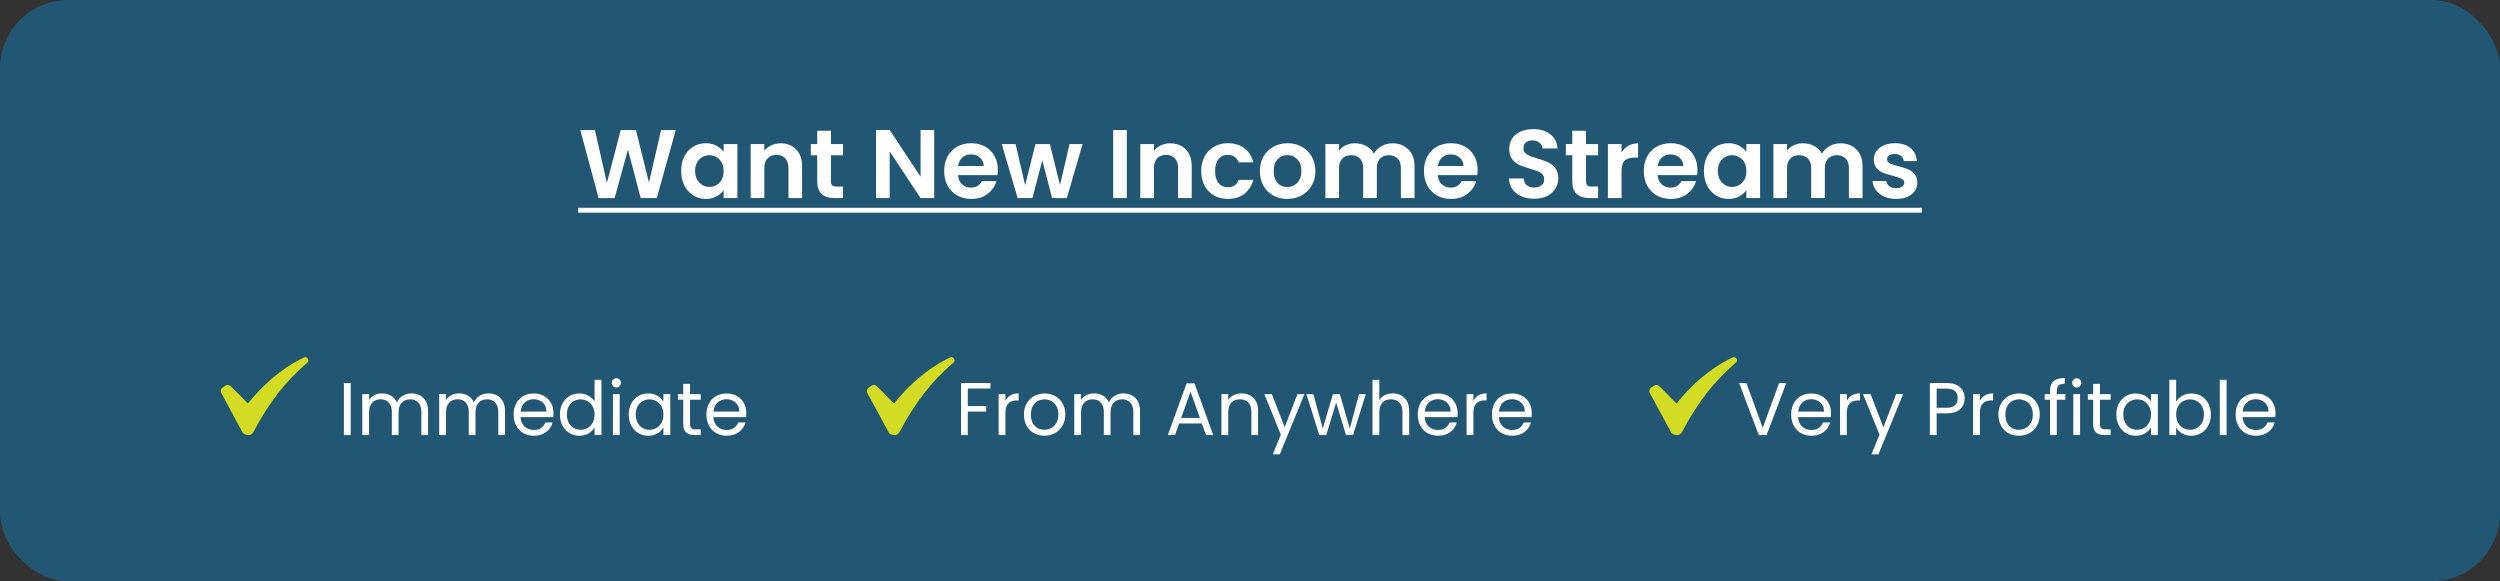 <svg width="770" height="179" viewBox="0 0 770 179" fill="none" xmlns="http://www.w3.org/2000/svg">
<rect x="0" y="0" width="770" height="179" fill="#333333" stroke="none"/>
<rect width="770" height="179" rx="21" fill="#1B668C" fill-opacity="0.72"/>
<path d="M208.136 40.06L202.286 61H197.336L193.406 46.09L189.296 61L184.376 61.03L178.736 40.06H183.236L186.926 56.32L191.186 40.06H195.866L199.886 56.23L203.606 40.06H208.136ZM209.799 52.63C209.799 50.95 210.129 49.46 210.789 48.16C211.469 46.86 212.379 45.86 213.519 45.16C214.679 44.46 215.969 44.11 217.389 44.11C218.629 44.11 219.709 44.36 220.629 44.86C221.569 45.36 222.319 45.99 222.879 46.75V44.38H227.109V61H222.879V58.57C222.339 59.35 221.589 60 220.629 60.52C219.689 61.02 218.599 61.27 217.359 61.27C215.959 61.27 214.679 60.91 213.519 60.19C212.379 59.47 211.469 58.46 210.789 57.16C210.129 55.84 209.799 54.33 209.799 52.63ZM222.879 52.69C222.879 51.67 222.679 50.8 222.279 50.08C221.879 49.34 221.339 48.78 220.659 48.4C219.979 48 219.249 47.8 218.469 47.8C217.689 47.8 216.969 47.99 216.309 48.37C215.649 48.75 215.109 49.31 214.689 50.05C214.289 50.77 214.089 51.63 214.089 52.63C214.089 53.63 214.289 54.51 214.689 55.27C215.109 56.01 215.649 56.58 216.309 56.98C216.989 57.38 217.709 57.58 218.469 57.58C219.249 57.58 219.979 57.39 220.659 57.01C221.339 56.61 221.879 56.05 222.279 55.33C222.679 54.59 222.879 53.71 222.879 52.69ZM240.421 44.14C242.401 44.14 244.001 44.77 245.221 46.03C246.441 47.27 247.051 49.01 247.051 51.25V61H242.851V51.82C242.851 50.5 242.521 49.49 241.861 48.79C241.201 48.07 240.301 47.71 239.161 47.71C238.001 47.71 237.081 48.07 236.401 48.79C235.741 49.49 235.411 50.5 235.411 51.82V61H231.211V44.38H235.411V46.45C235.971 45.73 236.681 45.17 237.541 44.77C238.421 44.35 239.381 44.14 240.421 44.14ZM255.935 47.83V55.87C255.935 56.43 256.065 56.84 256.325 57.1C256.605 57.34 257.065 57.46 257.705 57.46H259.655V61H257.015C253.475 61 251.705 59.28 251.705 55.84V47.83H249.725V44.38H251.705V40.27H255.935V44.38H259.655V47.83H255.935ZM287.734 61H283.534L274.024 46.63V61H269.824V40.03H274.024L283.534 54.43V40.03H287.734V61ZM307.334 52.33C307.334 52.93 307.294 53.47 307.214 53.95H295.064C295.164 55.15 295.584 56.09 296.324 56.77C297.064 57.45 297.974 57.79 299.054 57.79C300.614 57.79 301.724 57.12 302.384 55.78H306.914C306.434 57.38 305.514 58.7 304.154 59.74C302.794 60.76 301.124 61.27 299.144 61.27C297.544 61.27 296.104 60.92 294.824 60.22C293.564 59.5 292.574 58.49 291.854 57.19C291.154 55.89 290.804 54.39 290.804 52.69C290.804 50.97 291.154 49.46 291.854 48.16C292.554 46.86 293.534 45.86 294.794 45.16C296.054 44.46 297.504 44.11 299.144 44.11C300.724 44.11 302.134 44.45 303.374 45.13C304.634 45.81 305.604 46.78 306.284 48.04C306.984 49.28 307.334 50.71 307.334 52.33ZM302.984 51.13C302.964 50.05 302.574 49.19 301.814 48.55C301.054 47.89 300.124 47.56 299.024 47.56C297.984 47.56 297.104 47.88 296.384 48.52C295.684 49.14 295.254 50.01 295.094 51.13H302.984ZM333.44 44.38L328.58 61H324.05L321.02 49.39L317.99 61H313.43L308.54 44.38H312.8L315.74 57.04L318.92 44.38H323.36L326.48 57.01L329.42 44.38H333.44ZM347.061 40.06V61H342.861V40.06H347.061ZM360.421 44.14C362.401 44.14 364.001 44.77 365.221 46.03C366.441 47.27 367.051 49.01 367.051 51.25V61H362.851V51.82C362.851 50.5 362.521 49.49 361.861 48.79C361.201 48.07 360.301 47.71 359.161 47.71C358.001 47.71 357.081 48.07 356.401 48.79C355.741 49.49 355.411 50.5 355.411 51.82V61H351.211V44.38H355.411V46.45C355.971 45.73 356.681 45.17 357.541 44.77C358.421 44.35 359.381 44.14 360.421 44.14ZM369.965 52.69C369.965 50.97 370.315 49.47 371.015 48.19C371.715 46.89 372.685 45.89 373.925 45.19C375.165 44.47 376.585 44.11 378.185 44.11C380.245 44.11 381.945 44.63 383.285 45.67C384.645 46.69 385.555 48.13 386.015 49.99H381.485C381.245 49.27 380.835 48.71 380.255 48.31C379.695 47.89 378.995 47.68 378.155 47.68C376.955 47.68 376.005 48.12 375.305 49C374.605 49.86 374.255 51.09 374.255 52.69C374.255 54.27 374.605 55.5 375.305 56.38C376.005 57.24 376.955 57.67 378.155 57.67C379.855 57.67 380.965 56.91 381.485 55.39H386.015C385.555 57.19 384.645 58.62 383.285 59.68C381.925 60.74 380.225 61.27 378.185 61.27C376.585 61.27 375.165 60.92 373.925 60.22C372.685 59.5 371.715 58.5 371.015 57.22C370.315 55.92 369.965 54.41 369.965 52.69ZM396.471 61.27C394.871 61.27 393.431 60.92 392.151 60.22C390.871 59.5 389.861 58.49 389.121 57.19C388.401 55.89 388.041 54.39 388.041 52.69C388.041 50.99 388.411 49.49 389.151 48.19C389.911 46.89 390.941 45.89 392.241 45.19C393.541 44.47 394.991 44.11 396.591 44.11C398.191 44.11 399.641 44.47 400.941 45.19C402.241 45.89 403.261 46.89 404.001 48.19C404.761 49.49 405.141 50.99 405.141 52.69C405.141 54.39 404.751 55.89 403.971 57.19C403.211 58.49 402.171 59.5 400.851 60.22C399.551 60.92 398.091 61.27 396.471 61.27ZM396.471 57.61C397.231 57.61 397.941 57.43 398.601 57.07C399.281 56.69 399.821 56.13 400.221 55.39C400.621 54.65 400.821 53.75 400.821 52.69C400.821 51.11 400.401 49.9 399.561 49.06C398.741 48.2 397.731 47.77 396.531 47.77C395.331 47.77 394.321 48.2 393.501 49.06C392.701 49.9 392.301 51.11 392.301 52.69C392.301 54.27 392.691 55.49 393.471 56.35C394.271 57.19 395.271 57.61 396.471 57.61ZM428.862 44.14C430.902 44.14 432.542 44.77 433.782 46.03C435.042 47.27 435.672 49.01 435.672 51.25V61H431.472V51.82C431.472 50.52 431.142 49.53 430.482 48.85C429.822 48.15 428.922 47.8 427.782 47.8C426.642 47.8 425.732 48.15 425.052 48.85C424.392 49.53 424.062 50.52 424.062 51.82V61H419.862V51.82C419.862 50.52 419.532 49.53 418.872 48.85C418.212 48.15 417.312 47.8 416.172 47.8C415.012 47.8 414.092 48.15 413.412 48.85C412.752 49.53 412.422 50.52 412.422 51.82V61H408.222V44.38H412.422V46.39C412.962 45.69 413.652 45.14 414.492 44.74C415.352 44.34 416.292 44.14 417.312 44.14C418.612 44.14 419.772 44.42 420.792 44.98C421.812 45.52 422.602 46.3 423.162 47.32C423.702 46.36 424.482 45.59 425.502 45.01C426.542 44.43 427.662 44.14 428.862 44.14ZM455.108 52.33C455.108 52.93 455.068 53.47 454.988 53.95H442.838C442.938 55.15 443.358 56.09 444.098 56.77C444.838 57.45 445.748 57.79 446.828 57.79C448.388 57.79 449.498 57.12 450.158 55.78H454.688C454.208 57.38 453.288 58.7 451.928 59.74C450.568 60.76 448.898 61.27 446.918 61.27C445.318 61.27 443.878 60.92 442.598 60.22C441.338 59.5 440.348 58.49 439.628 57.19C438.928 55.89 438.578 54.39 438.578 52.69C438.578 50.97 438.928 49.46 439.628 48.16C440.328 46.86 441.308 45.86 442.568 45.16C443.828 44.46 445.278 44.11 446.918 44.11C448.498 44.11 449.908 44.45 451.148 45.13C452.408 45.81 453.378 46.78 454.058 48.04C454.758 49.28 455.108 50.71 455.108 52.33ZM450.758 51.13C450.738 50.05 450.348 49.19 449.588 48.55C448.828 47.89 447.898 47.56 446.798 47.56C445.758 47.56 444.878 47.88 444.158 48.52C443.458 49.14 443.028 50.01 442.868 51.13H450.758ZM472.552 61.21C471.092 61.21 469.772 60.96 468.592 60.46C467.432 59.96 466.512 59.24 465.832 58.3C465.152 57.36 464.802 56.25 464.782 54.97H469.282C469.342 55.83 469.642 56.51 470.182 57.01C470.742 57.51 471.502 57.76 472.462 57.76C473.442 57.76 474.212 57.53 474.772 57.07C475.332 56.59 475.612 55.97 475.612 55.21C475.612 54.59 475.422 54.08 475.042 53.68C474.662 53.28 474.182 52.97 473.602 52.75C473.042 52.51 472.262 52.25 471.262 51.97C469.902 51.57 468.792 51.18 467.932 50.8C467.092 50.4 466.362 49.81 465.742 49.03C465.142 48.23 464.842 47.17 464.842 45.85C464.842 44.61 465.152 43.53 465.772 42.61C466.392 41.69 467.262 40.99 468.382 40.51C469.502 40.01 470.782 39.76 472.222 39.76C474.382 39.76 476.132 40.29 477.472 41.35C478.832 42.39 479.582 43.85 479.722 45.73H475.102C475.062 45.01 474.752 44.42 474.172 43.96C473.612 43.48 472.862 43.24 471.922 43.24C471.102 43.24 470.442 43.45 469.942 43.87C469.462 44.29 469.222 44.9 469.222 45.7C469.222 46.26 469.402 46.73 469.762 47.11C470.142 47.47 470.602 47.77 471.142 48.01C471.702 48.23 472.482 48.49 473.482 48.79C474.842 49.19 475.952 49.59 476.812 49.99C477.672 50.39 478.412 50.99 479.032 51.79C479.652 52.59 479.962 53.64 479.962 54.94C479.962 56.06 479.672 57.1 479.092 58.06C478.512 59.02 477.662 59.79 476.542 60.37C475.422 60.93 474.092 61.21 472.552 61.21ZM488.493 47.83V55.87C488.493 56.43 488.623 56.84 488.883 57.1C489.163 57.34 489.623 57.46 490.263 57.46H492.213V61H489.573C486.033 61 484.263 59.28 484.263 55.84V47.83H482.283V44.38H484.263V40.27H488.493V44.38H492.213V47.83H488.493ZM499.434 46.96C499.974 46.08 500.674 45.39 501.534 44.89C502.414 44.39 503.414 44.14 504.534 44.14V48.55H503.424C502.104 48.55 501.104 48.86 500.424 49.48C499.764 50.1 499.434 51.18 499.434 52.72V61H495.234V44.38H499.434V46.96ZM522.813 52.33C522.813 52.93 522.773 53.47 522.693 53.95H510.543C510.643 55.15 511.063 56.09 511.803 56.77C512.543 57.45 513.453 57.79 514.533 57.79C516.093 57.79 517.203 57.12 517.863 55.78H522.393C521.913 57.38 520.993 58.7 519.633 59.74C518.273 60.76 516.603 61.27 514.623 61.27C513.023 61.27 511.583 60.92 510.303 60.22C509.043 59.5 508.053 58.49 507.333 57.19C506.633 55.89 506.283 54.39 506.283 52.69C506.283 50.97 506.633 49.46 507.333 48.16C508.033 46.86 509.013 45.86 510.273 45.16C511.533 44.46 512.983 44.11 514.623 44.11C516.203 44.11 517.613 44.45 518.853 45.13C520.113 45.81 521.083 46.78 521.763 48.04C522.463 49.28 522.813 50.71 522.813 52.33ZM518.463 51.13C518.443 50.05 518.053 49.19 517.293 48.55C516.533 47.89 515.603 47.56 514.503 47.56C513.463 47.56 512.583 47.88 511.863 48.52C511.163 49.14 510.733 50.01 510.573 51.13H518.463ZM524.799 52.63C524.799 50.95 525.129 49.46 525.789 48.16C526.469 46.86 527.379 45.86 528.519 45.16C529.679 44.46 530.969 44.11 532.389 44.11C533.629 44.11 534.709 44.36 535.629 44.86C536.569 45.36 537.319 45.99 537.879 46.75V44.38H542.109V61H537.879V58.57C537.339 59.35 536.589 60 535.629 60.52C534.689 61.02 533.599 61.27 532.359 61.27C530.959 61.27 529.679 60.91 528.519 60.19C527.379 59.47 526.469 58.46 525.789 57.16C525.129 55.84 524.799 54.33 524.799 52.63ZM537.879 52.69C537.879 51.67 537.679 50.8 537.279 50.08C536.879 49.34 536.339 48.78 535.659 48.4C534.979 48 534.249 47.8 533.469 47.8C532.689 47.8 531.969 47.99 531.309 48.37C530.649 48.75 530.109 49.31 529.689 50.05C529.289 50.77 529.089 51.63 529.089 52.63C529.089 53.63 529.289 54.51 529.689 55.27C530.109 56.01 530.649 56.58 531.309 56.98C531.989 57.38 532.709 57.58 533.469 57.58C534.249 57.58 534.979 57.39 535.659 57.01C536.339 56.61 536.879 56.05 537.279 55.33C537.679 54.59 537.879 53.71 537.879 52.69ZM566.851 44.14C568.891 44.14 570.531 44.77 571.771 46.03C573.031 47.27 573.661 49.01 573.661 51.25V61H569.461V51.82C569.461 50.52 569.131 49.53 568.471 48.85C567.811 48.15 566.911 47.8 565.771 47.8C564.631 47.8 563.721 48.15 563.041 48.85C562.381 49.53 562.051 50.52 562.051 51.82V61H557.851V51.82C557.851 50.52 557.521 49.53 556.861 48.85C556.201 48.15 555.301 47.8 554.161 47.8C553.001 47.8 552.081 48.15 551.401 48.85C550.741 49.53 550.411 50.52 550.411 51.82V61H546.211V44.38H550.411V46.39C550.951 45.69 551.641 45.14 552.481 44.74C553.341 44.34 554.281 44.14 555.301 44.14C556.601 44.14 557.761 44.42 558.781 44.98C559.801 45.52 560.591 46.3 561.151 47.32C561.691 46.36 562.471 45.59 563.491 45.01C564.531 44.43 565.651 44.14 566.851 44.14ZM584.006 61.27C582.646 61.27 581.426 61.03 580.346 60.55C579.266 60.05 578.406 59.38 577.766 58.54C577.146 57.7 576.806 56.77 576.746 55.75H580.976C581.056 56.39 581.366 56.92 581.906 57.34C582.466 57.76 583.156 57.97 583.976 57.97C584.776 57.97 585.396 57.81 585.836 57.49C586.296 57.17 586.526 56.76 586.526 56.26C586.526 55.72 586.246 55.32 585.686 55.06C585.146 54.78 584.276 54.48 583.076 54.16C581.836 53.86 580.816 53.55 580.016 53.23C579.236 52.91 578.556 52.42 577.976 51.76C577.416 51.1 577.136 50.21 577.136 49.09C577.136 48.17 577.396 47.33 577.916 46.57C578.456 45.81 579.216 45.21 580.196 44.77C581.196 44.33 582.366 44.11 583.706 44.11C585.686 44.11 587.266 44.61 588.446 45.61C589.626 46.59 590.276 47.92 590.396 49.6H586.376C586.316 48.94 586.036 48.42 585.536 48.04C585.056 47.64 584.406 47.44 583.586 47.44C582.826 47.44 582.236 47.58 581.816 47.86C581.416 48.14 581.216 48.53 581.216 49.03C581.216 49.59 581.496 50.02 582.056 50.32C582.616 50.6 583.486 50.89 584.666 51.19C585.866 51.49 586.856 51.8 587.636 52.12C588.416 52.44 589.086 52.94 589.646 53.62C590.226 54.28 590.526 55.16 590.546 56.26C590.546 57.22 590.276 58.08 589.736 58.84C589.216 59.6 588.456 60.2 587.456 60.64C586.476 61.06 585.326 61.27 584.006 61.27Z" fill="white"/>
<path d="M178.076 64H591.926V65.5H178.076V64Z" fill="white"/>
<path d="M108.013 117.969V134H105.92V117.969H108.013ZM126.737 121.166C127.718 121.166 128.592 121.373 129.359 121.787C130.126 122.186 130.731 122.791 131.176 123.604C131.621 124.417 131.843 125.406 131.843 126.571V134H129.773V126.87C129.773 125.613 129.459 124.654 128.83 123.995C128.217 123.32 127.381 122.983 126.323 122.983C125.234 122.983 124.368 123.336 123.724 124.041C123.08 124.731 122.758 125.735 122.758 127.054V134H120.688V126.87C120.688 125.613 120.374 124.654 119.745 123.995C119.132 123.32 118.296 122.983 117.238 122.983C116.149 122.983 115.283 123.336 114.639 124.041C113.995 124.731 113.673 125.735 113.673 127.054V134H111.58V121.396H113.673V123.213C114.087 122.554 114.639 122.048 115.329 121.695C116.034 121.342 116.809 121.166 117.652 121.166C118.71 121.166 119.645 121.404 120.458 121.879C121.271 122.354 121.876 123.052 122.275 123.972C122.628 123.083 123.21 122.393 124.023 121.902C124.836 121.411 125.74 121.166 126.737 121.166ZM150.433 121.166C151.415 121.166 152.289 121.373 153.055 121.787C153.822 122.186 154.428 122.791 154.872 123.604C155.317 124.417 155.539 125.406 155.539 126.571V134H153.469V126.87C153.469 125.613 153.155 124.654 152.526 123.995C151.913 123.32 151.077 122.983 150.019 122.983C148.931 122.983 148.064 123.336 147.42 124.041C146.776 124.731 146.454 125.735 146.454 127.054V134H144.384V126.87C144.384 125.613 144.07 124.654 143.441 123.995C142.828 123.32 141.992 122.983 140.934 122.983C139.846 122.983 138.979 123.336 138.335 124.041C137.691 124.731 137.369 125.735 137.369 127.054V134H135.276V121.396H137.369V123.213C137.783 122.554 138.335 122.048 139.025 121.695C139.731 121.342 140.505 121.166 141.348 121.166C142.406 121.166 143.342 121.404 144.154 121.879C144.967 122.354 145.573 123.052 145.971 123.972C146.324 123.083 146.907 122.393 147.719 121.902C148.532 121.411 149.437 121.166 150.433 121.166ZM170.473 127.215C170.473 127.614 170.45 128.035 170.404 128.48H160.33C160.406 129.722 160.828 130.696 161.595 131.401C162.377 132.091 163.32 132.436 164.424 132.436C165.328 132.436 166.08 132.229 166.678 131.815C167.291 131.386 167.72 130.818 167.966 130.113H170.22C169.882 131.324 169.208 132.313 168.196 133.08C167.184 133.831 165.926 134.207 164.424 134.207C163.228 134.207 162.154 133.939 161.204 133.402C160.268 132.865 159.532 132.106 158.996 131.125C158.459 130.128 158.191 128.978 158.191 127.675C158.191 126.372 158.451 125.229 158.973 124.248C159.494 123.267 160.222 122.515 161.158 121.994C162.108 121.457 163.197 121.189 164.424 121.189C165.62 121.189 166.678 121.45 167.598 121.971C168.518 122.492 169.223 123.213 169.714 124.133C170.22 125.038 170.473 126.065 170.473 127.215ZM168.311 126.778C168.311 125.981 168.134 125.298 167.782 124.731C167.429 124.148 166.946 123.711 166.333 123.42C165.735 123.113 165.068 122.96 164.332 122.96C163.274 122.96 162.369 123.297 161.618 123.972C160.882 124.647 160.46 125.582 160.353 126.778H168.311ZM172.453 127.652C172.453 126.364 172.714 125.237 173.235 124.271C173.757 123.29 174.47 122.531 175.374 121.994C176.294 121.457 177.322 121.189 178.456 121.189C179.438 121.189 180.35 121.419 181.193 121.879C182.037 122.324 182.681 122.914 183.125 123.65V116.98H185.241V134H183.125V131.631C182.711 132.382 182.098 133.003 181.285 133.494C180.473 133.969 179.522 134.207 178.433 134.207C177.314 134.207 176.294 133.931 175.374 133.379C174.47 132.827 173.757 132.053 173.235 131.056C172.714 130.059 172.453 128.925 172.453 127.652ZM183.125 127.675C183.125 126.724 182.934 125.896 182.55 125.191C182.167 124.486 181.646 123.949 180.986 123.581C180.342 123.198 179.629 123.006 178.847 123.006C178.065 123.006 177.352 123.19 176.708 123.558C176.064 123.926 175.551 124.463 175.167 125.168C174.784 125.873 174.592 126.701 174.592 127.652C174.592 128.618 174.784 129.461 175.167 130.182C175.551 130.887 176.064 131.432 176.708 131.815C177.352 132.183 178.065 132.367 178.847 132.367C179.629 132.367 180.342 132.183 180.986 131.815C181.646 131.432 182.167 130.887 182.55 130.182C182.934 129.461 183.125 128.626 183.125 127.675ZM189.859 119.349C189.461 119.349 189.123 119.211 188.847 118.935C188.571 118.659 188.433 118.322 188.433 117.923C188.433 117.524 188.571 117.187 188.847 116.911C189.123 116.635 189.461 116.497 189.859 116.497C190.243 116.497 190.565 116.635 190.825 116.911C191.101 117.187 191.239 117.524 191.239 117.923C191.239 118.322 191.101 118.659 190.825 118.935C190.565 119.211 190.243 119.349 189.859 119.349ZM190.871 121.396V134H188.778V121.396H190.871ZM193.656 127.652C193.656 126.364 193.917 125.237 194.438 124.271C194.96 123.29 195.673 122.531 196.577 121.994C197.497 121.457 198.517 121.189 199.636 121.189C200.74 121.189 201.699 121.427 202.511 121.902C203.324 122.377 203.93 122.975 204.328 123.696V121.396H206.444V134H204.328V131.654C203.914 132.39 203.293 133.003 202.465 133.494C201.653 133.969 200.702 134.207 199.613 134.207C198.494 134.207 197.482 133.931 196.577 133.379C195.673 132.827 194.96 132.053 194.438 131.056C193.917 130.059 193.656 128.925 193.656 127.652ZM204.328 127.675C204.328 126.724 204.137 125.896 203.753 125.191C203.37 124.486 202.849 123.949 202.189 123.581C201.545 123.198 200.832 123.006 200.05 123.006C199.268 123.006 198.555 123.19 197.911 123.558C197.267 123.926 196.754 124.463 196.37 125.168C195.987 125.873 195.795 126.701 195.795 127.652C195.795 128.618 195.987 129.461 196.37 130.182C196.754 130.887 197.267 131.432 197.911 131.815C198.555 132.183 199.268 132.367 200.05 132.367C200.832 132.367 201.545 132.183 202.189 131.815C202.849 131.432 203.37 130.887 203.753 130.182C204.137 129.461 204.328 128.626 204.328 127.675ZM212.534 123.121V130.55C212.534 131.163 212.665 131.6 212.925 131.861C213.186 132.106 213.638 132.229 214.282 132.229H215.823V134H213.937C212.772 134 211.898 133.732 211.315 133.195C210.733 132.658 210.441 131.777 210.441 130.55V123.121H208.808V121.396H210.441V118.222H212.534V121.396H215.823V123.121H212.534ZM229.859 127.215C229.859 127.614 229.836 128.035 229.79 128.48H219.716C219.793 129.722 220.215 130.696 220.981 131.401C221.763 132.091 222.706 132.436 223.81 132.436C224.715 132.436 225.466 132.229 226.064 131.815C226.678 131.386 227.107 130.818 227.352 130.113H229.606C229.269 131.324 228.594 132.313 227.582 133.08C226.57 133.831 225.313 134.207 223.81 134.207C222.614 134.207 221.541 133.939 220.59 133.402C219.655 132.865 218.919 132.106 218.382 131.125C217.846 130.128 217.577 128.978 217.577 127.675C217.577 126.372 217.838 125.229 218.359 124.248C218.881 123.267 219.609 122.515 220.544 121.994C221.495 121.457 222.584 121.189 223.81 121.189C225.006 121.189 226.064 121.45 226.984 121.971C227.904 122.492 228.61 123.213 229.1 124.133C229.606 125.038 229.859 126.065 229.859 127.215ZM227.697 126.778C227.697 125.981 227.521 125.298 227.168 124.731C226.816 124.148 226.333 123.711 225.719 123.42C225.121 123.113 224.454 122.96 223.718 122.96C222.66 122.96 221.756 123.297 221.004 123.972C220.268 124.647 219.847 125.582 219.739 126.778H227.697Z" fill="white"/>
<path d="M305.051 117.969V119.671H298.082V125.076H303.74V126.778H298.082V134H295.989V117.969H305.051ZM309.672 123.443C310.04 122.722 310.561 122.163 311.236 121.764C311.926 121.365 312.761 121.166 313.743 121.166V123.328H313.191C310.845 123.328 309.672 124.601 309.672 127.146V134H307.579V121.396H309.672V123.443ZM321.656 134.207C320.475 134.207 319.402 133.939 318.436 133.402C317.485 132.865 316.734 132.106 316.182 131.125C315.645 130.128 315.377 128.978 315.377 127.675C315.377 126.387 315.653 125.252 316.205 124.271C316.772 123.274 317.539 122.515 318.505 121.994C319.471 121.457 320.552 121.189 321.748 121.189C322.944 121.189 324.025 121.457 324.991 121.994C325.957 122.515 326.716 123.267 327.268 124.248C327.835 125.229 328.119 126.372 328.119 127.675C328.119 128.978 327.827 130.128 327.245 131.125C326.677 132.106 325.903 132.865 324.922 133.402C323.94 133.939 322.852 134.207 321.656 134.207ZM321.656 132.367C322.407 132.367 323.112 132.191 323.772 131.838C324.431 131.485 324.96 130.956 325.359 130.251C325.773 129.546 325.98 128.687 325.98 127.675C325.98 126.663 325.78 125.804 325.382 125.099C324.983 124.394 324.462 123.872 323.818 123.535C323.174 123.182 322.476 123.006 321.725 123.006C320.958 123.006 320.253 123.182 319.609 123.535C318.98 123.872 318.474 124.394 318.091 125.099C317.707 125.804 317.516 126.663 317.516 127.675C317.516 128.702 317.7 129.569 318.068 130.274C318.451 130.979 318.957 131.508 319.586 131.861C320.214 132.198 320.904 132.367 321.656 132.367ZM346.028 121.166C347.009 121.166 347.883 121.373 348.65 121.787C349.416 122.186 350.022 122.791 350.467 123.604C350.911 124.417 351.134 125.406 351.134 126.571V134H349.064V126.87C349.064 125.613 348.749 124.654 348.121 123.995C347.507 123.32 346.672 122.983 345.614 122.983C344.525 122.983 343.659 123.336 343.015 124.041C342.371 124.731 342.049 125.735 342.049 127.054V134H339.979V126.87C339.979 125.613 339.664 124.654 339.036 123.995C338.422 123.32 337.587 122.983 336.529 122.983C335.44 122.983 334.574 123.336 333.93 124.041C333.286 124.731 332.964 125.735 332.964 127.054V134H330.871V121.396H332.964V123.213C333.378 122.554 333.93 122.048 334.62 121.695C335.325 121.342 336.099 121.166 336.943 121.166C338.001 121.166 338.936 121.404 339.749 121.879C340.561 122.354 341.167 123.052 341.566 123.972C341.918 123.083 342.501 122.393 343.314 121.902C344.126 121.411 345.031 121.166 346.028 121.166ZM370.175 130.435H363.183L361.895 134H359.687L365.483 118.061H367.898L373.671 134H371.463L370.175 130.435ZM369.577 128.733L366.679 120.637L363.781 128.733H369.577ZM382.338 121.166C383.871 121.166 385.113 121.634 386.064 122.569C387.014 123.489 387.49 124.823 387.49 126.571V134H385.42V126.87C385.42 125.613 385.105 124.654 384.477 123.995C383.848 123.32 382.989 122.983 381.901 122.983C380.797 122.983 379.915 123.328 379.256 124.018C378.612 124.708 378.29 125.712 378.29 127.031V134H376.197V121.396H378.29V123.19C378.704 122.546 379.263 122.048 379.969 121.695C380.689 121.342 381.479 121.166 382.338 121.166ZM401.765 121.396L394.175 139.934H392.013L394.497 133.862L389.414 121.396H391.737L395.693 131.608L399.603 121.396H401.765ZM420.659 121.396L416.726 134H414.564L411.528 123.995L408.492 134H406.33L402.374 121.396H404.513L407.411 131.976L410.539 121.396H412.678L415.737 131.999L418.589 121.396H420.659ZM428.992 121.166C429.943 121.166 430.801 121.373 431.568 121.787C432.335 122.186 432.933 122.791 433.362 123.604C433.807 124.417 434.029 125.406 434.029 126.571V134H431.959V126.87C431.959 125.613 431.645 124.654 431.016 123.995C430.387 123.32 429.529 122.983 428.44 122.983C427.336 122.983 426.454 123.328 425.795 124.018C425.151 124.708 424.829 125.712 424.829 127.031V134H422.736V116.98H424.829V123.19C425.243 122.546 425.81 122.048 426.531 121.695C427.267 121.342 428.087 121.166 428.992 121.166ZM448.948 127.215C448.948 127.614 448.925 128.035 448.879 128.48H438.805C438.881 129.722 439.303 130.696 440.07 131.401C440.852 132.091 441.795 132.436 442.899 132.436C443.803 132.436 444.555 132.229 445.153 131.815C445.766 131.386 446.195 130.818 446.441 130.113H448.695C448.357 131.324 447.683 132.313 446.671 133.08C445.659 133.831 444.401 134.207 442.899 134.207C441.703 134.207 440.629 133.939 439.679 133.402C438.743 132.865 438.007 132.106 437.471 131.125C436.934 130.128 436.666 128.978 436.666 127.675C436.666 126.372 436.926 125.229 437.448 124.248C437.969 123.267 438.697 122.515 439.633 121.994C440.583 121.457 441.672 121.189 442.899 121.189C444.095 121.189 445.153 121.45 446.073 121.971C446.993 122.492 447.698 123.213 448.189 124.133C448.695 125.038 448.948 126.065 448.948 127.215ZM446.786 126.778C446.786 125.981 446.609 125.298 446.257 124.731C445.904 124.148 445.421 123.711 444.808 123.42C444.21 123.113 443.543 122.96 442.807 122.96C441.749 122.96 440.844 123.297 440.093 123.972C439.357 124.647 438.935 125.582 438.828 126.778H446.786ZM453.803 123.443C454.171 122.722 454.693 122.163 455.367 121.764C456.057 121.365 456.893 121.166 457.874 121.166V123.328H457.322C454.976 123.328 453.803 124.601 453.803 127.146V134H451.71V121.396H453.803V123.443ZM471.791 127.215C471.791 127.614 471.768 128.035 471.722 128.48H461.648C461.724 129.722 462.146 130.696 462.913 131.401C463.695 132.091 464.638 132.436 465.742 132.436C466.646 132.436 467.398 132.229 467.996 131.815C468.609 131.386 469.038 130.818 469.284 130.113H471.538C471.2 131.324 470.526 132.313 469.514 133.08C468.502 133.831 467.244 134.207 465.742 134.207C464.546 134.207 463.472 133.939 462.522 133.402C461.586 132.865 460.85 132.106 460.314 131.125C459.777 130.128 459.509 128.978 459.509 127.675C459.509 126.372 459.769 125.229 460.291 124.248C460.812 123.267 461.54 122.515 462.476 121.994C463.426 121.457 464.515 121.189 465.742 121.189C466.938 121.189 467.996 121.45 468.916 121.971C469.836 122.492 470.541 123.213 471.032 124.133C471.538 125.038 471.791 126.065 471.791 127.215ZM469.629 126.778C469.629 125.981 469.452 125.298 469.1 124.731C468.747 124.148 468.264 123.711 467.651 123.42C467.053 123.113 466.386 122.96 465.65 122.96C464.592 122.96 463.687 123.297 462.936 123.972C462.2 124.647 461.778 125.582 461.671 126.778H469.629Z" fill="white"/>
<path d="M550.166 117.969L544.117 134H541.702L535.653 117.969H537.884L542.921 131.792L547.958 117.969H550.166ZM563.961 127.215C563.961 127.614 563.938 128.035 563.892 128.48H553.818C553.895 129.722 554.317 130.696 555.083 131.401C555.865 132.091 556.808 132.436 557.912 132.436C558.817 132.436 559.568 132.229 560.166 131.815C560.78 131.386 561.209 130.818 561.454 130.113H563.708C563.371 131.324 562.696 132.313 561.684 133.08C560.672 133.831 559.415 134.207 557.912 134.207C556.716 134.207 555.643 133.939 554.692 133.402C553.757 132.865 553.021 132.106 552.484 131.125C551.948 130.128 551.679 128.978 551.679 127.675C551.679 126.372 551.94 125.229 552.461 124.248C552.983 123.267 553.711 122.515 554.646 121.994C555.597 121.457 556.686 121.189 557.912 121.189C559.108 121.189 560.166 121.45 561.086 121.971C562.006 122.492 562.712 123.213 563.202 124.133C563.708 125.038 563.961 126.065 563.961 127.215ZM561.799 126.778C561.799 125.981 561.623 125.298 561.27 124.731C560.918 124.148 560.435 123.711 559.821 123.42C559.223 123.113 558.556 122.96 557.82 122.96C556.762 122.96 555.858 123.297 555.106 123.972C554.37 124.647 553.949 125.582 553.841 126.778H561.799ZM568.817 123.443C569.185 122.722 569.706 122.163 570.381 121.764C571.071 121.365 571.907 121.166 572.888 121.166V123.328H572.336C569.99 123.328 568.817 124.601 568.817 127.146V134H566.724V121.396H568.817V123.443ZM586.16 121.396L578.57 139.934H576.408L578.892 133.862L573.809 121.396H576.132L580.088 131.608L583.998 121.396H586.16ZM605.114 122.661C605.114 123.995 604.654 125.107 603.734 125.996C602.829 126.87 601.442 127.307 599.571 127.307H596.489V134H594.396V117.969H599.571C601.38 117.969 602.753 118.406 603.688 119.28C604.639 120.154 605.114 121.281 605.114 122.661ZM599.571 125.582C600.736 125.582 601.595 125.329 602.147 124.823C602.699 124.317 602.975 123.596 602.975 122.661C602.975 120.683 601.84 119.694 599.571 119.694H596.489V125.582H599.571ZM609.808 123.443C610.176 122.722 610.698 122.163 611.372 121.764C612.062 121.365 612.898 121.166 613.879 121.166V123.328H613.327C610.981 123.328 609.808 124.601 609.808 127.146V134H607.715V121.396H609.808V123.443ZM621.792 134.207C620.612 134.207 619.538 133.939 618.572 133.402C617.622 132.865 616.87 132.106 616.318 131.125C615.782 130.128 615.513 128.978 615.513 127.675C615.513 126.387 615.789 125.252 616.341 124.271C616.909 123.274 617.675 122.515 618.641 121.994C619.607 121.457 620.688 121.189 621.884 121.189C623.08 121.189 624.161 121.457 625.127 121.994C626.093 122.515 626.852 123.267 627.404 124.248C627.972 125.229 628.255 126.372 628.255 127.675C628.255 128.978 627.964 130.128 627.381 131.125C626.814 132.106 626.04 132.865 625.058 133.402C624.077 133.939 622.988 134.207 621.792 134.207ZM621.792 132.367C622.544 132.367 623.249 132.191 623.908 131.838C624.568 131.485 625.097 130.956 625.495 130.251C625.909 129.546 626.116 128.687 626.116 127.675C626.116 126.663 625.917 125.804 625.518 125.099C625.12 124.394 624.598 123.872 623.954 123.535C623.31 123.182 622.613 123.006 621.861 123.006C621.095 123.006 620.389 123.182 619.745 123.535C619.117 123.872 618.611 124.394 618.227 125.099C617.844 125.804 617.652 126.663 617.652 127.675C617.652 128.702 617.836 129.569 618.204 130.274C618.588 130.979 619.094 131.508 619.722 131.861C620.351 132.198 621.041 132.367 621.792 132.367ZM636.136 123.121H633.491V134H631.398V123.121H629.765V121.396H631.398V120.499C631.398 119.088 631.759 118.061 632.479 117.417C633.215 116.758 634.388 116.428 635.998 116.428V118.176C635.078 118.176 634.427 118.36 634.043 118.728C633.675 119.081 633.491 119.671 633.491 120.499V121.396H636.136V123.121ZM639.658 119.349C639.259 119.349 638.922 119.211 638.646 118.935C638.37 118.659 638.232 118.322 638.232 117.923C638.232 117.524 638.37 117.187 638.646 116.911C638.922 116.635 639.259 116.497 639.658 116.497C640.041 116.497 640.363 116.635 640.624 116.911C640.9 117.187 641.038 117.524 641.038 117.923C641.038 118.322 640.9 118.659 640.624 118.935C640.363 119.211 640.041 119.349 639.658 119.349ZM640.67 121.396V134H638.577V121.396H640.67ZM646.79 123.121V130.55C646.79 131.163 646.92 131.6 647.181 131.861C647.441 132.106 647.894 132.229 648.538 132.229H650.079V134H648.193C647.027 134 646.153 133.732 645.571 133.195C644.988 132.658 644.697 131.777 644.697 130.55V123.121H643.064V121.396H644.697V118.222H646.79V121.396H650.079V123.121H646.79ZM651.833 127.652C651.833 126.364 652.093 125.237 652.615 124.271C653.136 123.29 653.849 122.531 654.754 121.994C655.674 121.457 656.693 121.189 657.813 121.189C658.917 121.189 659.875 121.427 660.688 121.902C661.5 122.377 662.106 122.975 662.505 123.696V121.396H664.621V134H662.505V131.654C662.091 132.39 661.47 133.003 660.642 133.494C659.829 133.969 658.878 134.207 657.79 134.207C656.67 134.207 655.658 133.931 654.754 133.379C653.849 132.827 653.136 132.053 652.615 131.056C652.093 130.059 651.833 128.925 651.833 127.652ZM662.505 127.675C662.505 126.724 662.313 125.896 661.93 125.191C661.546 124.486 661.025 123.949 660.366 123.581C659.722 123.198 659.009 123.006 658.227 123.006C657.445 123.006 656.732 123.19 656.088 123.558C655.444 123.926 654.93 124.463 654.547 125.168C654.163 125.873 653.972 126.701 653.972 127.652C653.972 128.618 654.163 129.461 654.547 130.182C654.93 130.887 655.444 131.432 656.088 131.815C656.732 132.183 657.445 132.367 658.227 132.367C659.009 132.367 659.722 132.183 660.366 131.815C661.025 131.432 661.546 130.887 661.93 130.182C662.313 129.461 662.505 128.626 662.505 127.675ZM670.251 123.742C670.68 122.991 671.309 122.377 672.137 121.902C672.965 121.427 673.908 121.189 674.966 121.189C676.1 121.189 677.12 121.457 678.025 121.994C678.929 122.531 679.642 123.29 680.164 124.271C680.685 125.237 680.946 126.364 680.946 127.652C680.946 128.925 680.685 130.059 680.164 131.056C679.642 132.053 678.922 132.827 678.002 133.379C677.097 133.931 676.085 134.207 674.966 134.207C673.877 134.207 672.919 133.969 672.091 133.494C671.278 133.019 670.665 132.413 670.251 131.677V134H668.158V116.98H670.251V123.742ZM678.807 127.652C678.807 126.701 678.615 125.873 678.232 125.168C677.848 124.463 677.327 123.926 676.668 123.558C676.024 123.19 675.311 123.006 674.529 123.006C673.762 123.006 673.049 123.198 672.39 123.581C671.746 123.949 671.224 124.493 670.826 125.214C670.442 125.919 670.251 126.74 670.251 127.675C670.251 128.626 670.442 129.461 670.826 130.182C671.224 130.887 671.746 131.432 672.39 131.815C673.049 132.183 673.762 132.367 674.529 132.367C675.311 132.367 676.024 132.183 676.668 131.815C677.327 131.432 677.848 130.887 678.232 130.182C678.615 129.461 678.807 128.618 678.807 127.652ZM685.794 116.98V134H683.701V116.98H685.794ZM700.861 127.215C700.861 127.614 700.838 128.035 700.792 128.48H690.718C690.795 129.722 691.216 130.696 691.983 131.401C692.765 132.091 693.708 132.436 694.812 132.436C695.717 132.436 696.468 132.229 697.066 131.815C697.679 131.386 698.109 130.818 698.354 130.113H700.608C700.271 131.324 699.596 132.313 698.584 133.08C697.572 133.831 696.315 134.207 694.812 134.207C693.616 134.207 692.543 133.939 691.592 133.402C690.657 132.865 689.921 132.106 689.384 131.125C688.847 130.128 688.579 128.978 688.579 127.675C688.579 126.372 688.84 125.229 689.361 124.248C689.882 123.267 690.611 122.515 691.546 121.994C692.497 121.457 693.585 121.189 694.812 121.189C696.008 121.189 697.066 121.45 697.986 121.971C698.906 122.492 699.611 123.213 700.102 124.133C700.608 125.038 700.861 126.065 700.861 127.215ZM698.699 126.778C698.699 125.981 698.523 125.298 698.17 124.731C697.817 124.148 697.334 123.711 696.721 123.42C696.123 123.113 695.456 122.96 694.72 122.96C693.662 122.96 692.757 123.297 692.006 123.972C691.27 124.647 690.848 125.582 690.741 126.778H698.699Z" fill="white"/>
<g clip-path="url(#clip0_277_244)">
<path d="M76.588 133.993C75.679 133.971 75.103 133.768 74.704 133.209C74.608 133.078 74.571 132.903 74.489 132.758C74.201 132.206 73.92 131.64 73.566 131.117C73.492 131.008 73.447 130.891 73.388 130.775C73.189 130.39 72.996 129.998 72.782 129.613C72.472 129.068 72.191 128.509 71.888 127.957C71.319 126.918 70.749 125.872 70.18 124.833C69.796 124.129 69.449 123.409 69.049 122.719C68.783 122.255 68.54 121.775 68.273 121.303C68.052 120.911 67.897 120.504 68.059 120.046C68.148 119.785 68.288 119.552 68.525 119.393C68.85 119.175 69.168 118.935 69.5 118.746C69.907 118.514 70.343 118.514 70.757 118.739C71.163 118.957 71.444 119.32 71.762 119.632C72.376 120.235 72.96 120.867 73.58 121.455C74.489 122.313 75.28 123.279 76.204 124.121C76.33 124.238 76.396 124.259 76.515 124.121C77.039 123.475 77.542 122.814 78.104 122.196C78.629 121.608 79.153 121.027 79.693 120.446C80.572 119.509 81.511 118.637 82.442 117.758C83.085 117.141 83.765 116.56 84.46 116C85.554 115.121 86.655 114.257 87.816 113.458C89.272 112.448 90.794 111.54 92.361 110.712C92.724 110.516 93.1 110.342 93.47 110.167C93.692 110.066 93.913 109.971 94.165 110.015C94.594 110.087 94.837 110.356 94.956 110.741C95.059 111.083 94.956 111.395 94.69 111.642C94.084 112.209 93.477 112.768 92.856 113.313C92.251 113.857 91.674 114.431 91.105 115.012C90.698 115.426 90.247 115.804 89.841 116.225C89.087 117.017 88.355 117.831 87.646 118.659C86.966 119.443 86.315 120.257 85.665 121.071C85.473 121.31 85.258 121.55 85.118 121.826C84.978 122.095 84.852 122.342 84.601 122.552C84.275 122.828 84.076 123.221 83.825 123.577C82.723 125.138 81.689 126.736 80.698 128.371C80.114 129.344 79.523 130.31 79.005 131.327C78.702 131.923 78.377 132.504 78.037 133.078C77.66 133.702 77.106 134.051 76.581 134.022L76.588 133.993Z" fill="#D3DB23"/>
</g>
<g clip-path="url(#clip1_277_244)">
<path d="M275.589 133.993C274.679 133.971 274.103 133.768 273.704 133.209C273.608 133.078 273.571 132.903 273.489 132.758C273.201 132.206 272.92 131.64 272.566 131.117C272.492 131.008 272.447 130.891 272.388 130.775C272.189 130.39 271.996 129.998 271.782 129.613C271.472 129.068 271.191 128.509 270.888 127.957C270.319 126.918 269.75 125.872 269.18 124.833C268.796 124.129 268.449 123.409 268.05 122.719C267.783 122.255 267.54 121.775 267.273 121.303C267.052 120.911 266.897 120.504 267.059 120.046C267.148 119.785 267.288 119.552 267.525 119.393C267.85 119.175 268.168 118.935 268.5 118.746C268.907 118.514 269.343 118.514 269.757 118.739C270.163 118.957 270.444 119.32 270.762 119.632C271.376 120.235 271.959 120.867 272.58 121.455C273.489 122.313 274.28 123.279 275.204 124.121C275.33 124.238 275.396 124.259 275.515 124.121C276.039 123.475 276.542 122.814 277.104 122.196C277.629 121.608 278.153 121.027 278.693 120.446C279.572 119.509 280.511 118.637 281.442 117.758C282.085 117.141 282.765 116.56 283.46 116C284.554 115.121 285.655 114.257 286.816 113.458C288.272 112.448 289.794 111.54 291.361 110.712C291.723 110.516 292.1 110.342 292.47 110.167C292.692 110.066 292.913 109.971 293.165 110.015C293.593 110.087 293.837 110.356 293.956 110.741C294.059 111.083 293.956 111.395 293.69 111.642C293.083 112.209 292.477 112.768 291.857 113.313C291.25 113.857 290.674 114.431 290.105 115.012C289.698 115.426 289.247 115.804 288.841 116.225C288.087 117.017 287.355 117.831 286.646 118.659C285.966 119.443 285.315 120.257 284.665 121.071C284.473 121.31 284.258 121.55 284.118 121.826C283.978 122.095 283.852 122.342 283.601 122.552C283.275 122.828 283.076 123.221 282.825 123.577C281.723 125.138 280.688 126.736 279.698 128.371C279.114 129.344 278.523 130.31 278.005 131.327C277.702 131.923 277.377 132.504 277.037 133.078C276.66 133.702 276.106 134.051 275.581 134.022L275.589 133.993Z" fill="#D3DB23"/>
</g>
<g clip-path="url(#clip2_277_244)">
<path d="M516.589 133.993C515.679 133.971 515.103 133.768 514.704 133.209C514.608 133.078 514.571 132.903 514.489 132.758C514.201 132.206 513.92 131.64 513.566 131.117C513.492 131.008 513.447 130.891 513.388 130.775C513.189 130.39 512.996 129.998 512.782 129.613C512.472 129.068 512.191 128.509 511.888 127.957C511.319 126.918 510.75 125.872 510.18 124.833C509.796 124.129 509.449 123.409 509.05 122.719C508.783 122.255 508.54 121.775 508.273 121.303C508.052 120.911 507.897 120.504 508.059 120.046C508.148 119.785 508.288 119.552 508.525 119.393C508.85 119.175 509.168 118.935 509.5 118.746C509.907 118.514 510.343 118.514 510.757 118.739C511.163 118.957 511.444 119.32 511.762 119.632C512.376 120.235 512.959 120.867 513.58 121.455C514.489 122.313 515.28 123.279 516.204 124.121C516.33 124.238 516.396 124.259 516.515 124.121C517.039 123.475 517.542 122.814 518.104 122.196C518.629 121.608 519.153 121.027 519.693 120.446C520.572 119.509 521.511 118.637 522.442 117.758C523.085 117.141 523.765 116.56 524.46 116C525.554 115.121 526.655 114.257 527.816 113.458C529.272 112.448 530.794 111.54 532.361 110.712C532.723 110.516 533.1 110.342 533.47 110.167C533.692 110.066 533.913 109.971 534.165 110.015C534.593 110.087 534.837 110.356 534.956 110.741C535.059 111.083 534.956 111.395 534.69 111.642C534.083 112.209 533.477 112.768 532.857 113.313C532.25 113.857 531.674 114.431 531.105 115.012C530.698 115.426 530.247 115.804 529.841 116.225C529.087 117.017 528.355 117.831 527.646 118.659C526.966 119.443 526.315 120.257 525.665 121.071C525.473 121.31 525.258 121.55 525.118 121.826C524.978 122.095 524.852 122.342 524.601 122.552C524.275 122.828 524.076 123.221 523.825 123.577C522.723 125.138 521.688 126.736 520.698 128.371C520.114 129.344 519.523 130.31 519.005 131.327C518.702 131.923 518.377 132.504 518.037 133.078C517.66 133.702 517.106 134.051 516.581 134.022L516.589 133.993Z" fill="#D3DB23"/>
</g>
<defs>
<clipPath id="clip0_277_244">
<rect width="27" height="24" fill="white" transform="translate(68 110)"/>
</clipPath>
<clipPath id="clip1_277_244">
<rect width="27" height="24" fill="white" transform="translate(267 110)"/>
</clipPath>
<clipPath id="clip2_277_244">
<rect width="27" height="24" fill="white" transform="translate(508 110)"/>
</clipPath>
</defs>
</svg>
